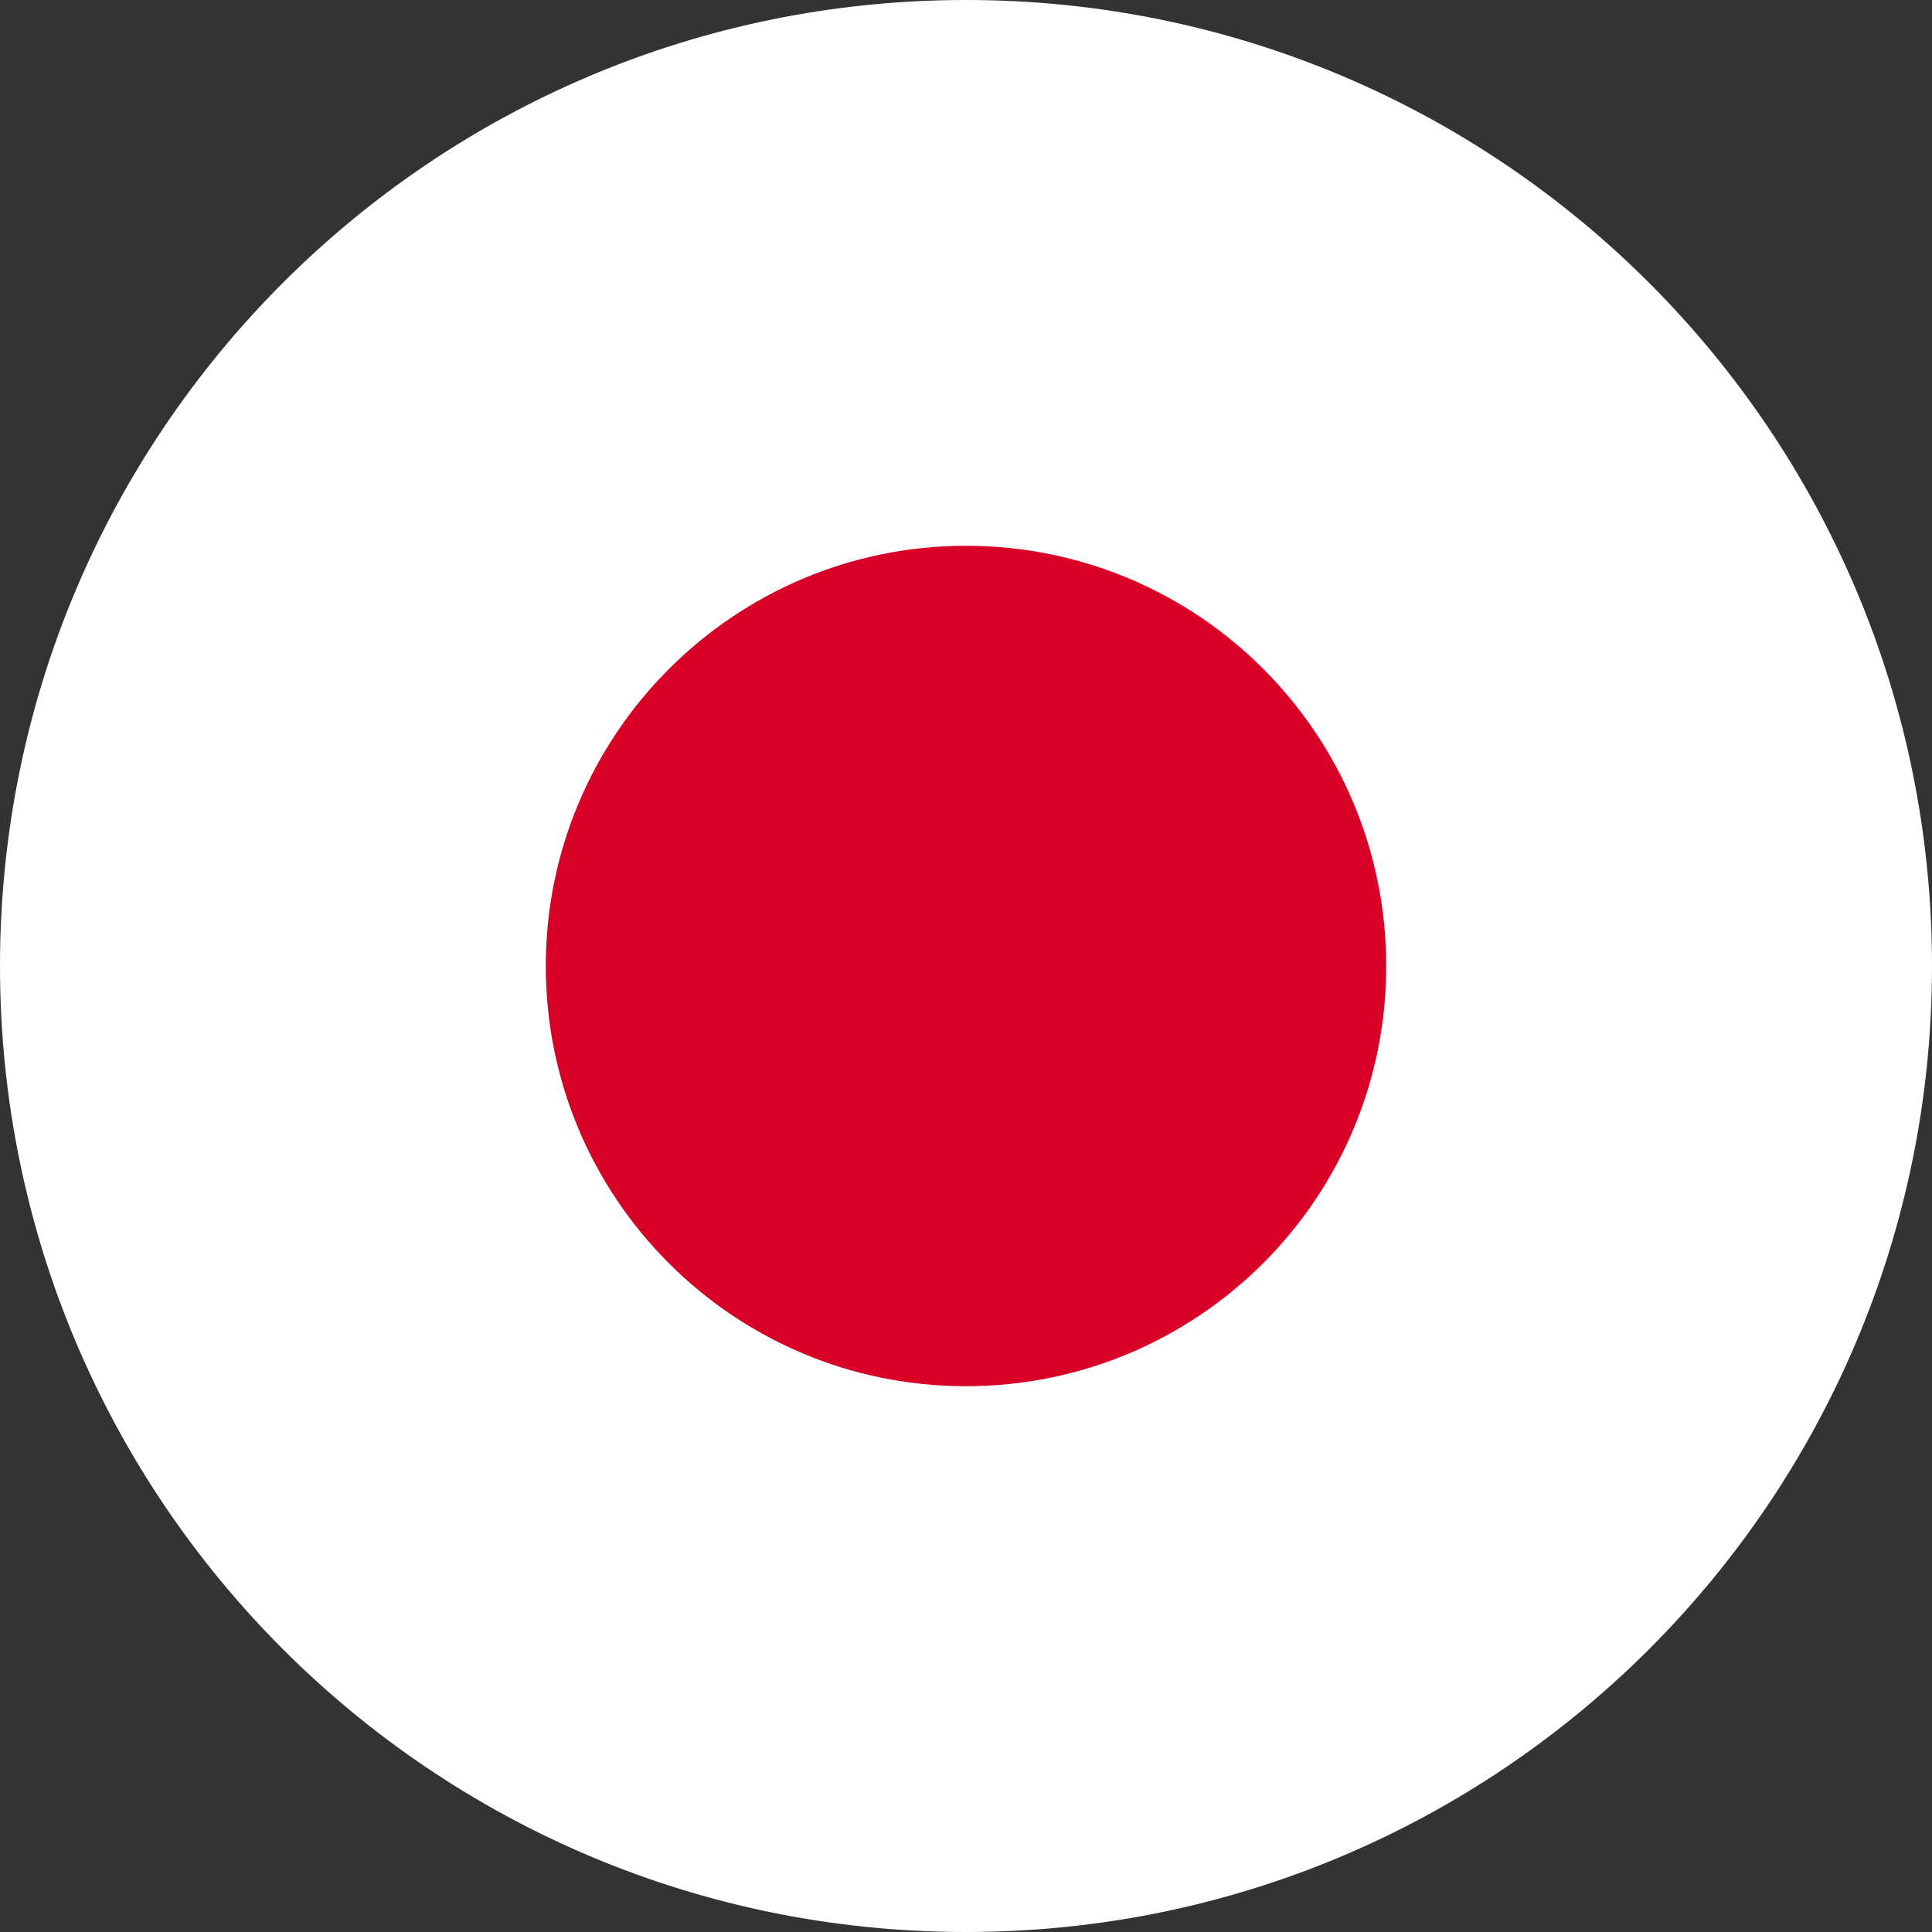 <?xml version="1.0" encoding="UTF-8"?>
<svg id="__1" data-name=" 1" xmlns="http://www.w3.org/2000/svg" width="24" height="24" viewBox="0 0 24 24">
  <rect x="0" y="0" width="24" height="24" fill="#333333" stroke="none"/>
  <defs>
    <style>
      .cls-1 {
        fill: #fff;
      }

      .cls-2 {
        fill: #d80027;
      }
    </style>
  </defs>
  <path class="cls-1" d="M0,12c0,6.63,5.37,12,12,12s12-5.37,12-12S18.63,0,12,0,0,5.37,0,12Z"/>
  <path class="cls-2" d="M6.78,12c0,2.88,2.33,5.22,5.22,5.22,2.88,0,5.22-2.33,5.22-5.22,0-2.88-2.33-5.22-5.22-5.22h0c-2.88,0-5.22,2.34-5.22,5.22Z"/>
</svg>
